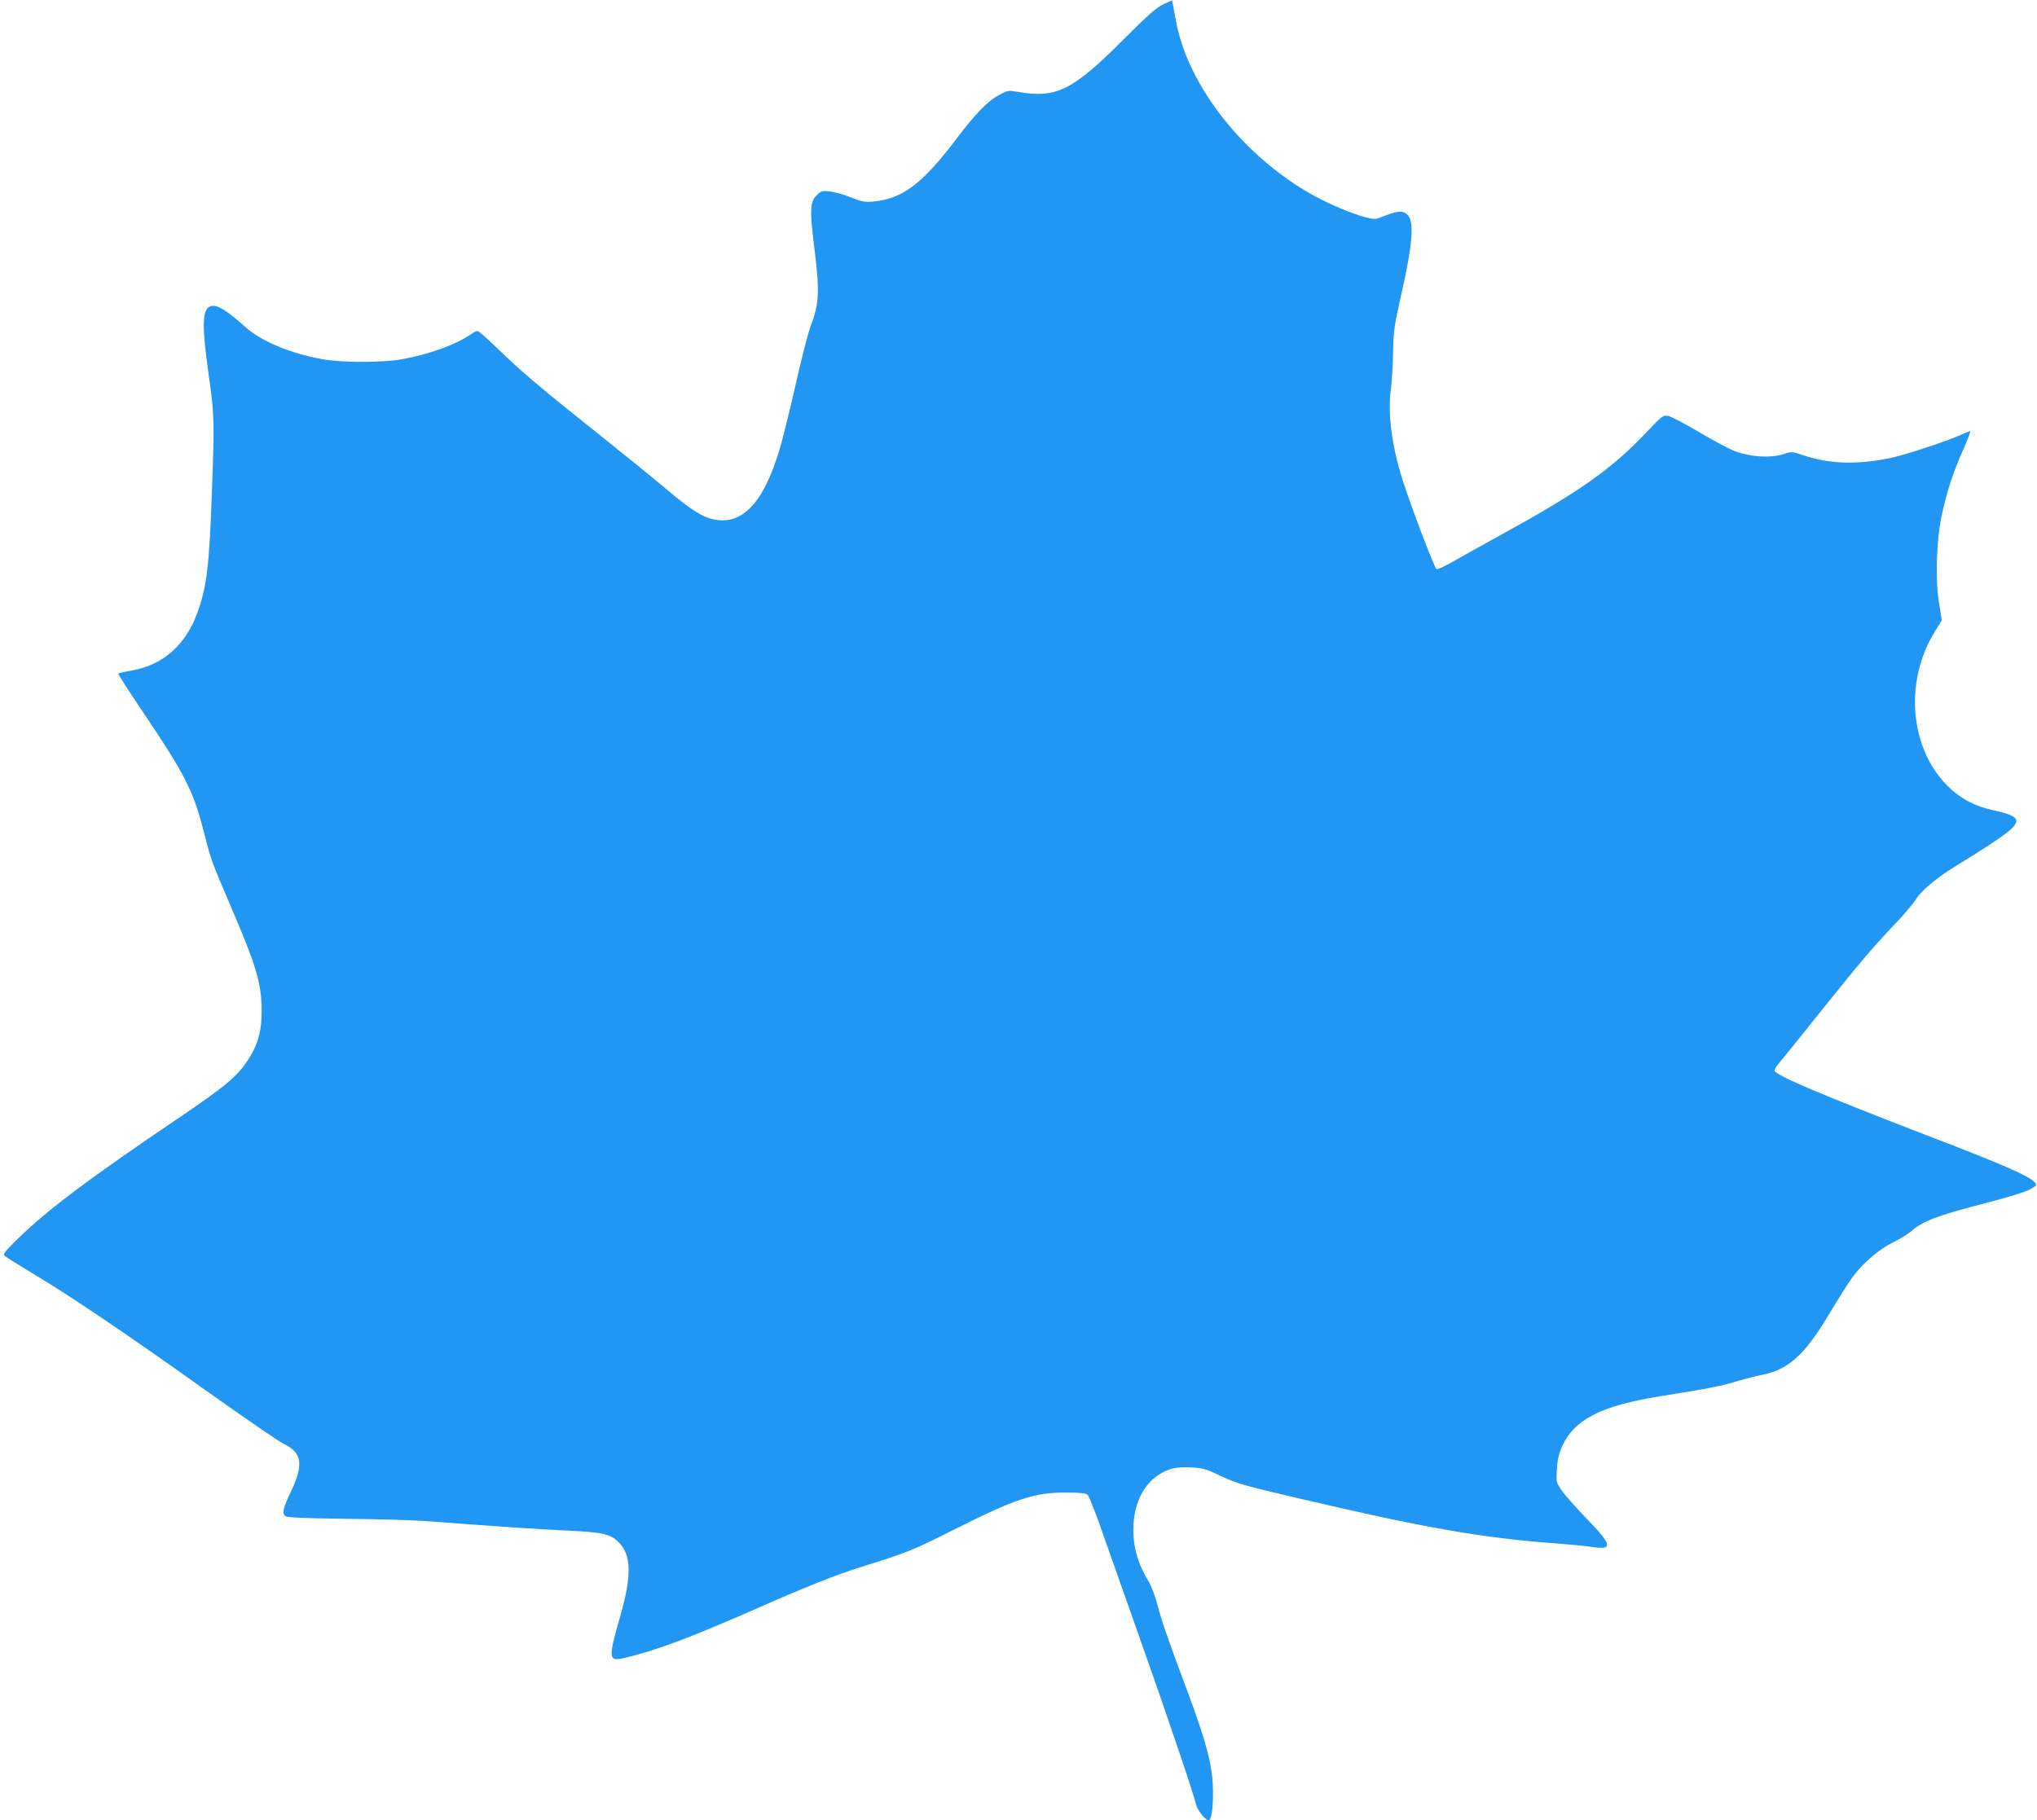 <?xml version="1.0" standalone="no"?>
<!DOCTYPE svg PUBLIC "-//W3C//DTD SVG 20010904//EN"
 "http://www.w3.org/TR/2001/REC-SVG-20010904/DTD/svg10.dtd">
<svg version="1.0" xmlns="http://www.w3.org/2000/svg"
 width="1280pt" height="1144pt" viewBox="0 0 1280 1144"
 preserveAspectRatio="xMidYMid meet">
<g transform="translate(0,1144) scale(0.1,-0.1)"
fill="#2196f3" stroke="none">
<path d="M7310 11413 c-43 -20 -97 -67 -252 -223 -315 -316 -420 -369 -656
-328 -67 11 -69 11 -122 -18 -75 -40 -148 -115 -275 -283 -211 -278 -335 -371
-520 -388 -52 -4 -71 -1 -139 27 -43 17 -103 34 -132 37 -49 5 -55 3 -83 -25
-42 -42 -44 -95 -10 -362 30 -245 25 -326 -27 -459 -14 -35 -57 -202 -95 -370
-38 -168 -85 -358 -105 -421 -89 -289 -204 -429 -351 -430 -101 0 -175 42
-373 210 -69 59 -258 212 -420 341 -352 280 -478 387 -626 531 -61 59 -116
108 -123 108 -7 0 -25 -8 -39 -19 -93 -65 -262 -127 -432 -158 -126 -23 -381
-23 -506 0 -199 36 -382 112 -480 200 -125 111 -178 143 -219 133 -54 -14 -58
-117 -15 -423 37 -256 38 -289 22 -733 -17 -480 -32 -608 -93 -774 -73 -200
-217 -327 -412 -360 -43 -8 -81 -16 -84 -19 -2 -3 65 -108 150 -234 267 -395
323 -505 387 -758 47 -183 44 -176 170 -471 161 -375 192 -480 194 -649 1
-133 -21 -217 -85 -315 -66 -103 -142 -167 -432 -363 -572 -387 -825 -577
-1017 -764 -82 -81 -93 -94 -80 -106 8 -8 89 -58 180 -113 239 -143 585 -377
1080 -730 239 -170 461 -323 493 -338 115 -55 126 -129 47 -296 -52 -110 -59
-140 -36 -159 10 -8 120 -13 372 -16 198 -2 424 -8 504 -14 518 -39 718 -52
895 -60 221 -11 269 -21 322 -73 81 -79 84 -211 9 -470 -75 -262 -73 -281 26
-258 199 47 407 124 821 306 313 138 506 215 652 261 304 95 336 107 590 235
398 200 511 238 716 238 77 0 121 -4 132 -13 9 -6 52 -115 96 -242 44 -126
148 -421 231 -655 153 -430 342 -987 355 -1048 8 -37 59 -102 80 -102 17 0 29
82 27 191 -2 152 -42 303 -164 629 -120 320 -163 446 -187 542 -13 50 -37 112
-57 145 -70 116 -99 231 -91 358 8 133 65 245 154 304 64 42 113 54 209 49 73
-4 93 -10 190 -56 100 -47 143 -59 499 -142 785 -184 1144 -246 1605 -280 80
-6 174 -15 210 -20 149 -24 146 4 -18 174 -71 73 -143 155 -161 182 -32 48
-33 51 -28 131 4 64 12 97 35 148 78 166 246 251 614 310 307 49 389 65 481
94 51 15 121 34 157 40 169 33 271 125 429 391 57 96 124 200 147 231 66 86
160 166 247 210 44 21 95 53 114 69 75 66 160 99 477 181 140 36 246 69 273
85 44 25 44 26 26 46 -34 38 -206 113 -684 296 -671 259 -949 377 -949 405 1
6 11 24 23 38 12 14 130 160 262 325 258 322 325 401 480 565 55 58 111 125
125 148 29 50 133 137 246 206 310 191 384 246 384 286 0 25 -45 46 -137 65
-121 25 -216 75 -298 158 -234 236 -269 650 -81 960 l48 78 -17 105 c-26 155
-17 405 19 567 33 148 71 264 135 406 27 61 45 110 41 110 -4 0 -32 -11 -61
-24 -103 -45 -351 -126 -447 -146 -205 -41 -375 -36 -535 17 -77 26 -77 26
-133 8 -80 -25 -205 -17 -301 19 -39 15 -142 70 -229 122 -87 51 -173 97 -191
100 -33 6 -38 2 -149 -115 -214 -224 -418 -367 -909 -636 -88 -48 -211 -117
-273 -152 -61 -36 -118 -63 -125 -60 -13 5 -164 403 -216 568 -66 213 -92 413
-71 564 6 50 13 155 14 235 2 134 7 163 56 380 64 288 76 427 40 473 -27 35
-61 35 -145 2 -62 -25 -65 -25 -123 -11 -87 23 -225 81 -327 137 -438 242
-789 687 -865 1094 -7 39 -16 84 -19 102 l-6 31 -55 -25z"/>
</g>
</svg>
